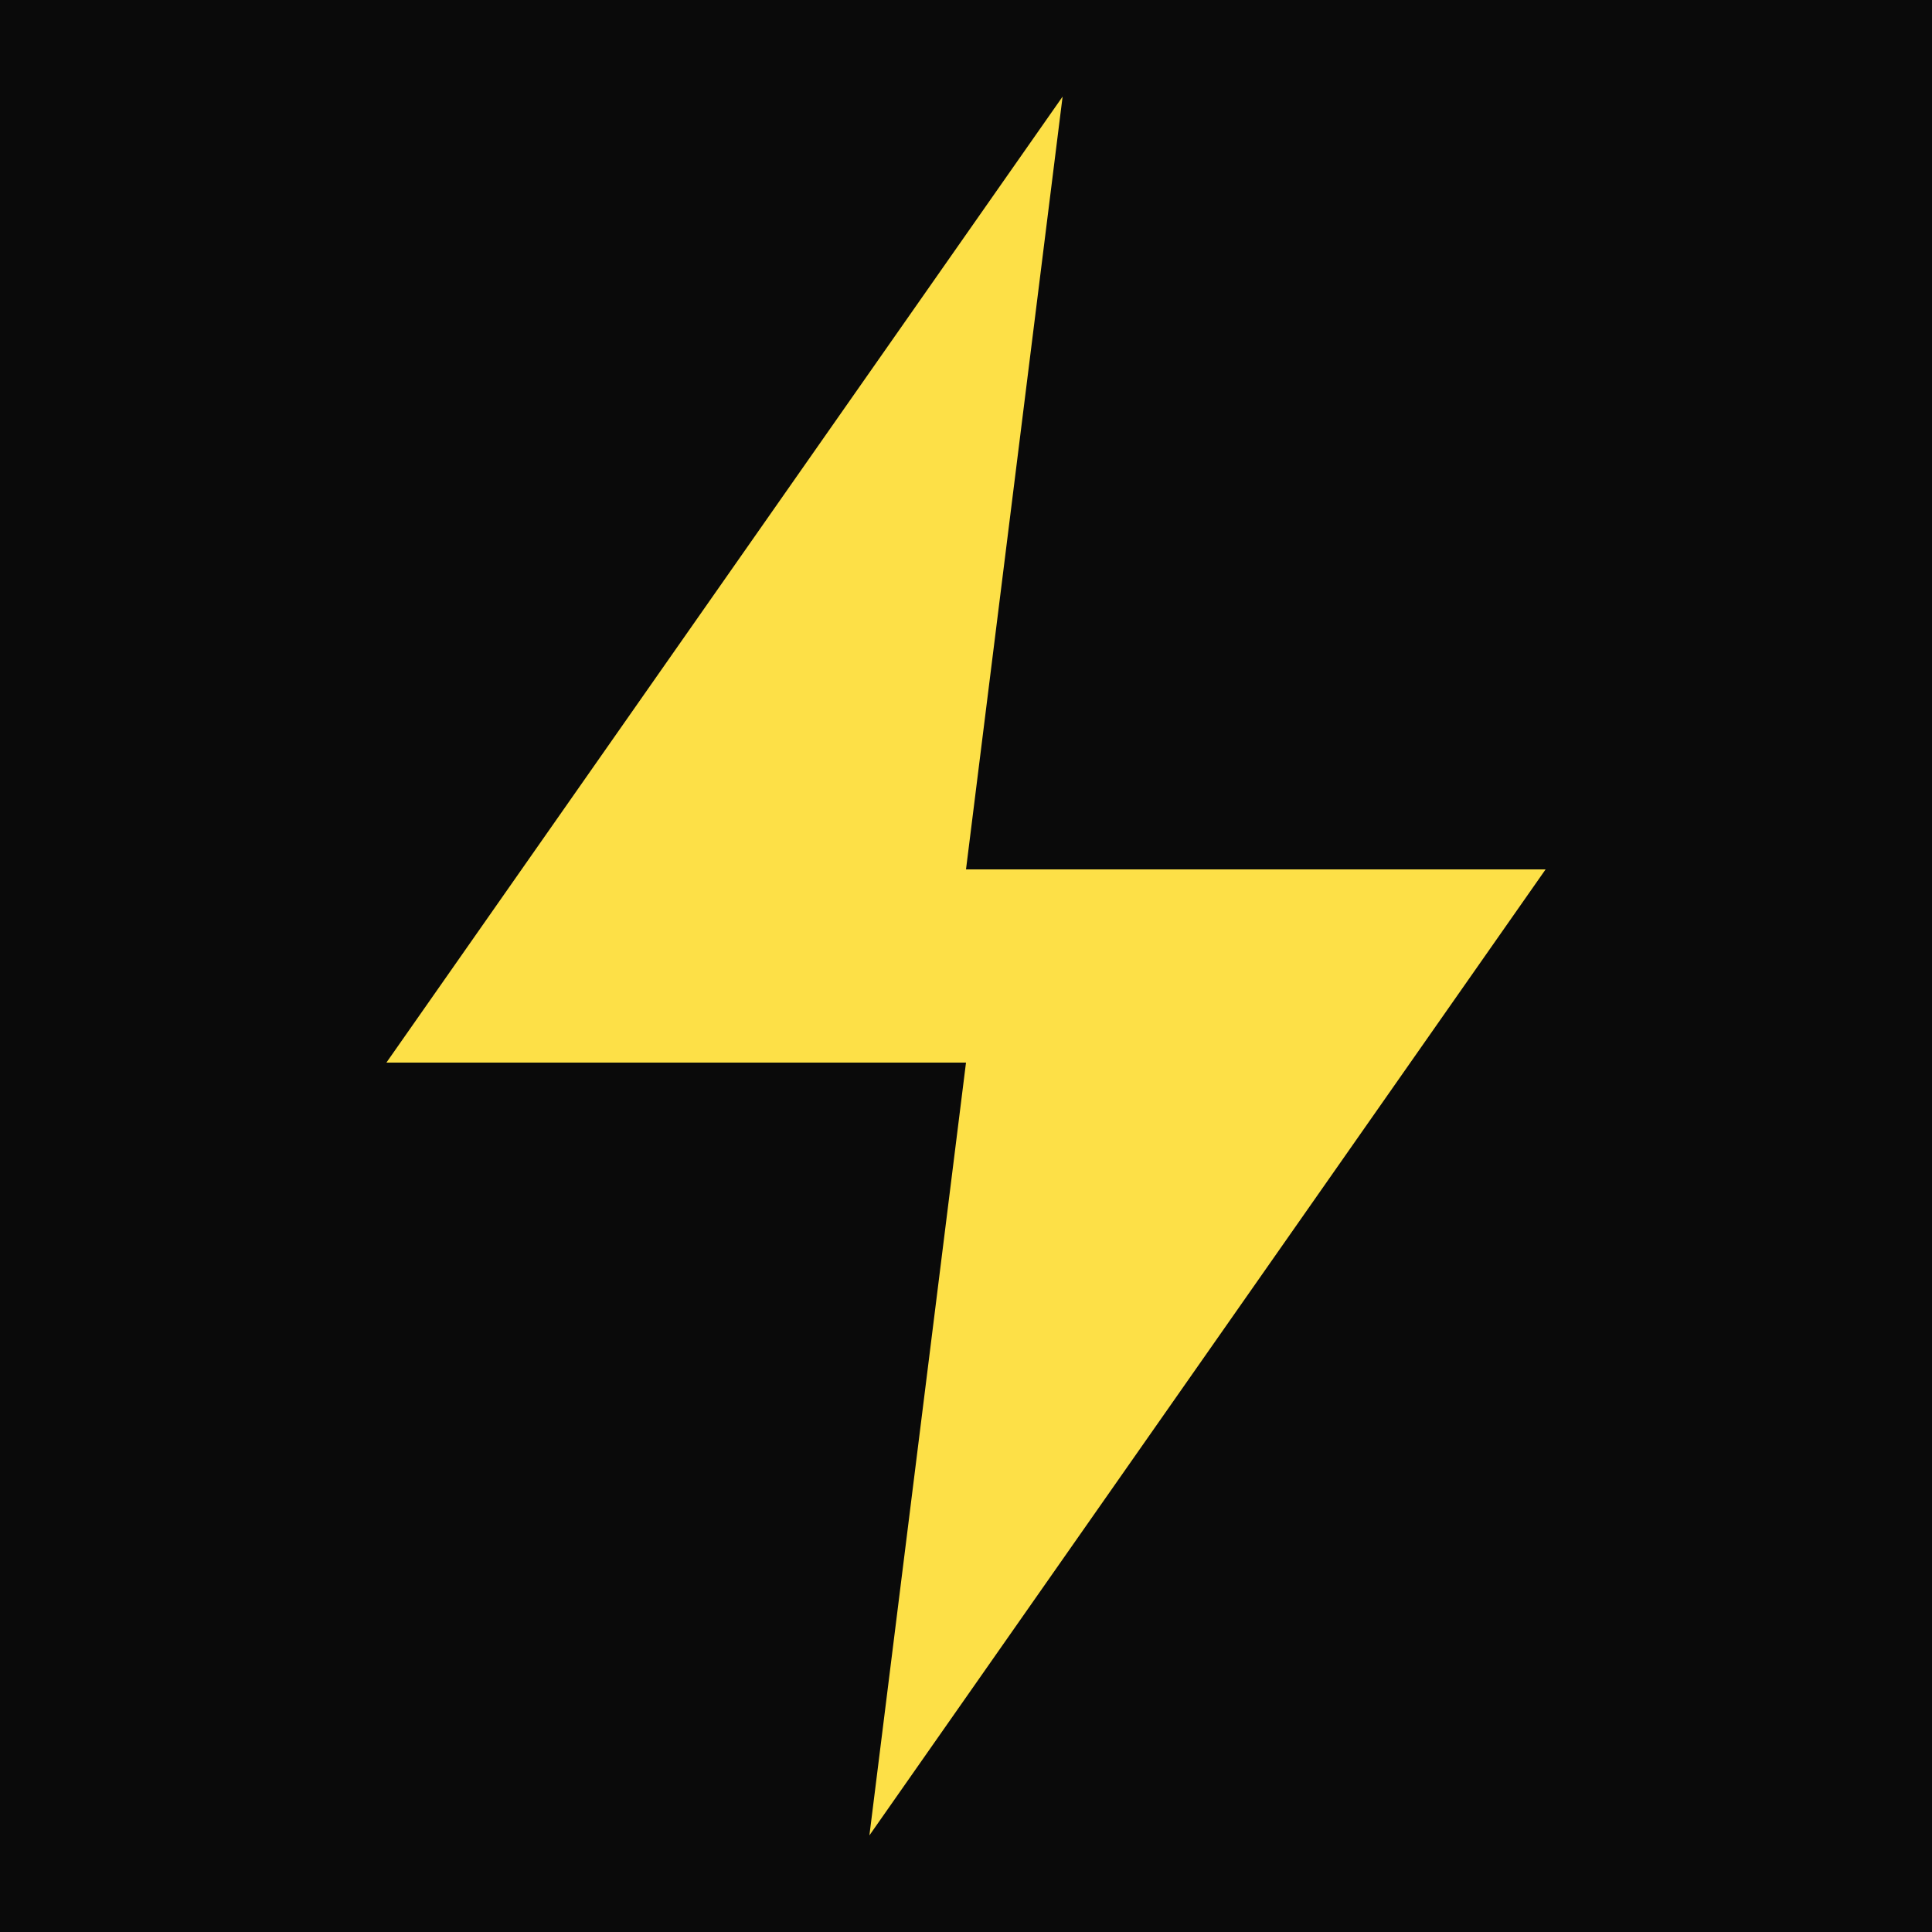 <?xml version="1.0" encoding="UTF-8"?>
<svg version="1.2" baseProfile="tiny-ps" xmlns="http://www.w3.org/2000/svg" viewBox="0 0 100 100" width="100" height="100">
  <title>Lightning Leads</title>
  <rect width="100" height="100" fill="#0a0a0a"/>
  <path fill="#fde047" d="M55 5L20 55h30l-5 40 35-50H50l5-40z"/>
</svg>
